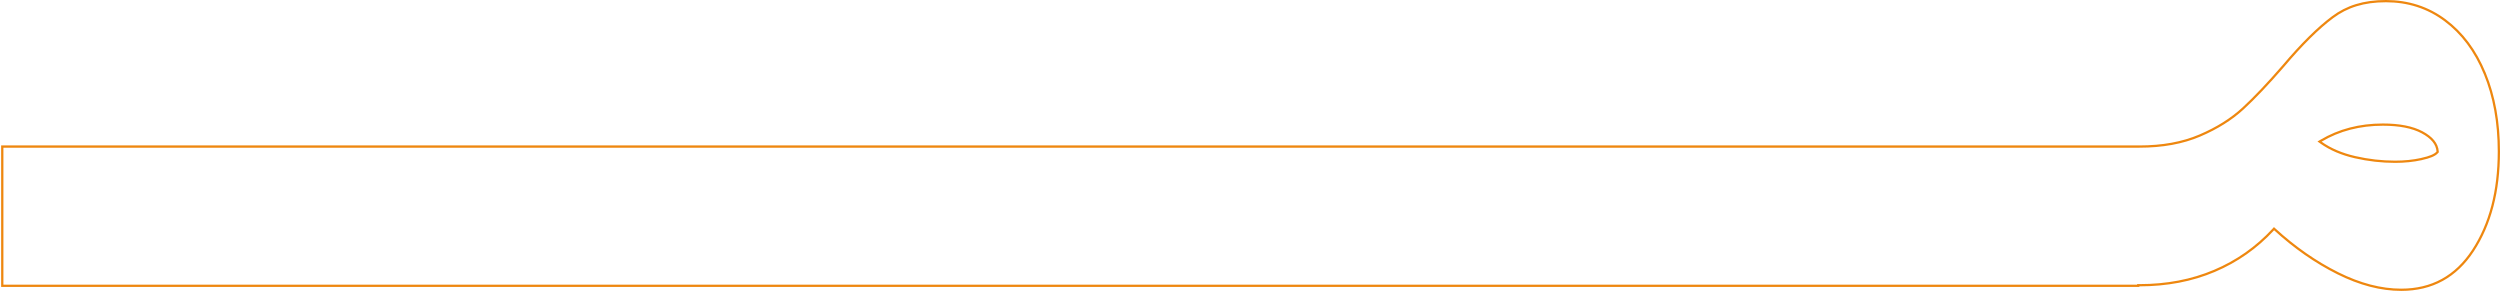 <svg xmlns="http://www.w3.org/2000/svg" width="1100" height="128" viewBox="0 0 1100 128" fill="none"><path d="M1093.31 32.357L1093.32 32.355C1097.43 42.397 1099.5 53.835 1099.5 66.655C1099.5 84.151 1095.7 98.648 1088.13 110.219C1080.57 121.753 1070.06 127.5 1056.54 127.5C1047.63 127.5 1038.34 125.082 1028.62 120.223C1018.89 115.359 1009.66 108.925 1000.94 100.957L1000.57 100.622L1000.24 100.986C992.877 108.931 984.243 115.008 974.31 119.2L974.31 119.2C964.38 123.411 953.388 125.501 941.325 125.501H940.825V125.743L1 125.743V64.49L941.305 64.49C951.457 64.49 960.342 62.887 967.947 59.624C975.52 56.395 981.856 52.408 986.965 47.699C992.044 43.017 997.955 36.783 1004.7 29.001L1004.7 28.996C1012.77 19.46 1019.98 12.323 1026.35 7.569C1032.66 2.858 1040.02 0.5 1049.8 0.5C1059.58 0.5 1068.24 3.295 1075.79 8.902C1083.33 14.515 1089.18 22.312 1093.31 32.357ZM1065.42 69.991L1065.56 69.96L1065.58 69.94C1067.33 69.561 1068.77 69.134 1069.9 68.658C1071.05 68.174 1071.93 67.619 1072.45 66.97L1072.58 66.816L1072.56 66.619C1072.32 63.263 1069.96 60.476 1065.73 58.218C1061.47 55.943 1055.7 54.827 1048.48 54.827C1038.29 54.827 1029.21 57.189 1021.26 61.904L1020.6 62.296L1021.23 62.742C1025.35 65.674 1030.35 67.817 1036.24 69.162C1042.09 70.503 1047.99 71.174 1053.86 71.174C1057.93 71.174 1061.79 70.787 1065.42 69.991Z" stroke="#EE870F"></path></svg>